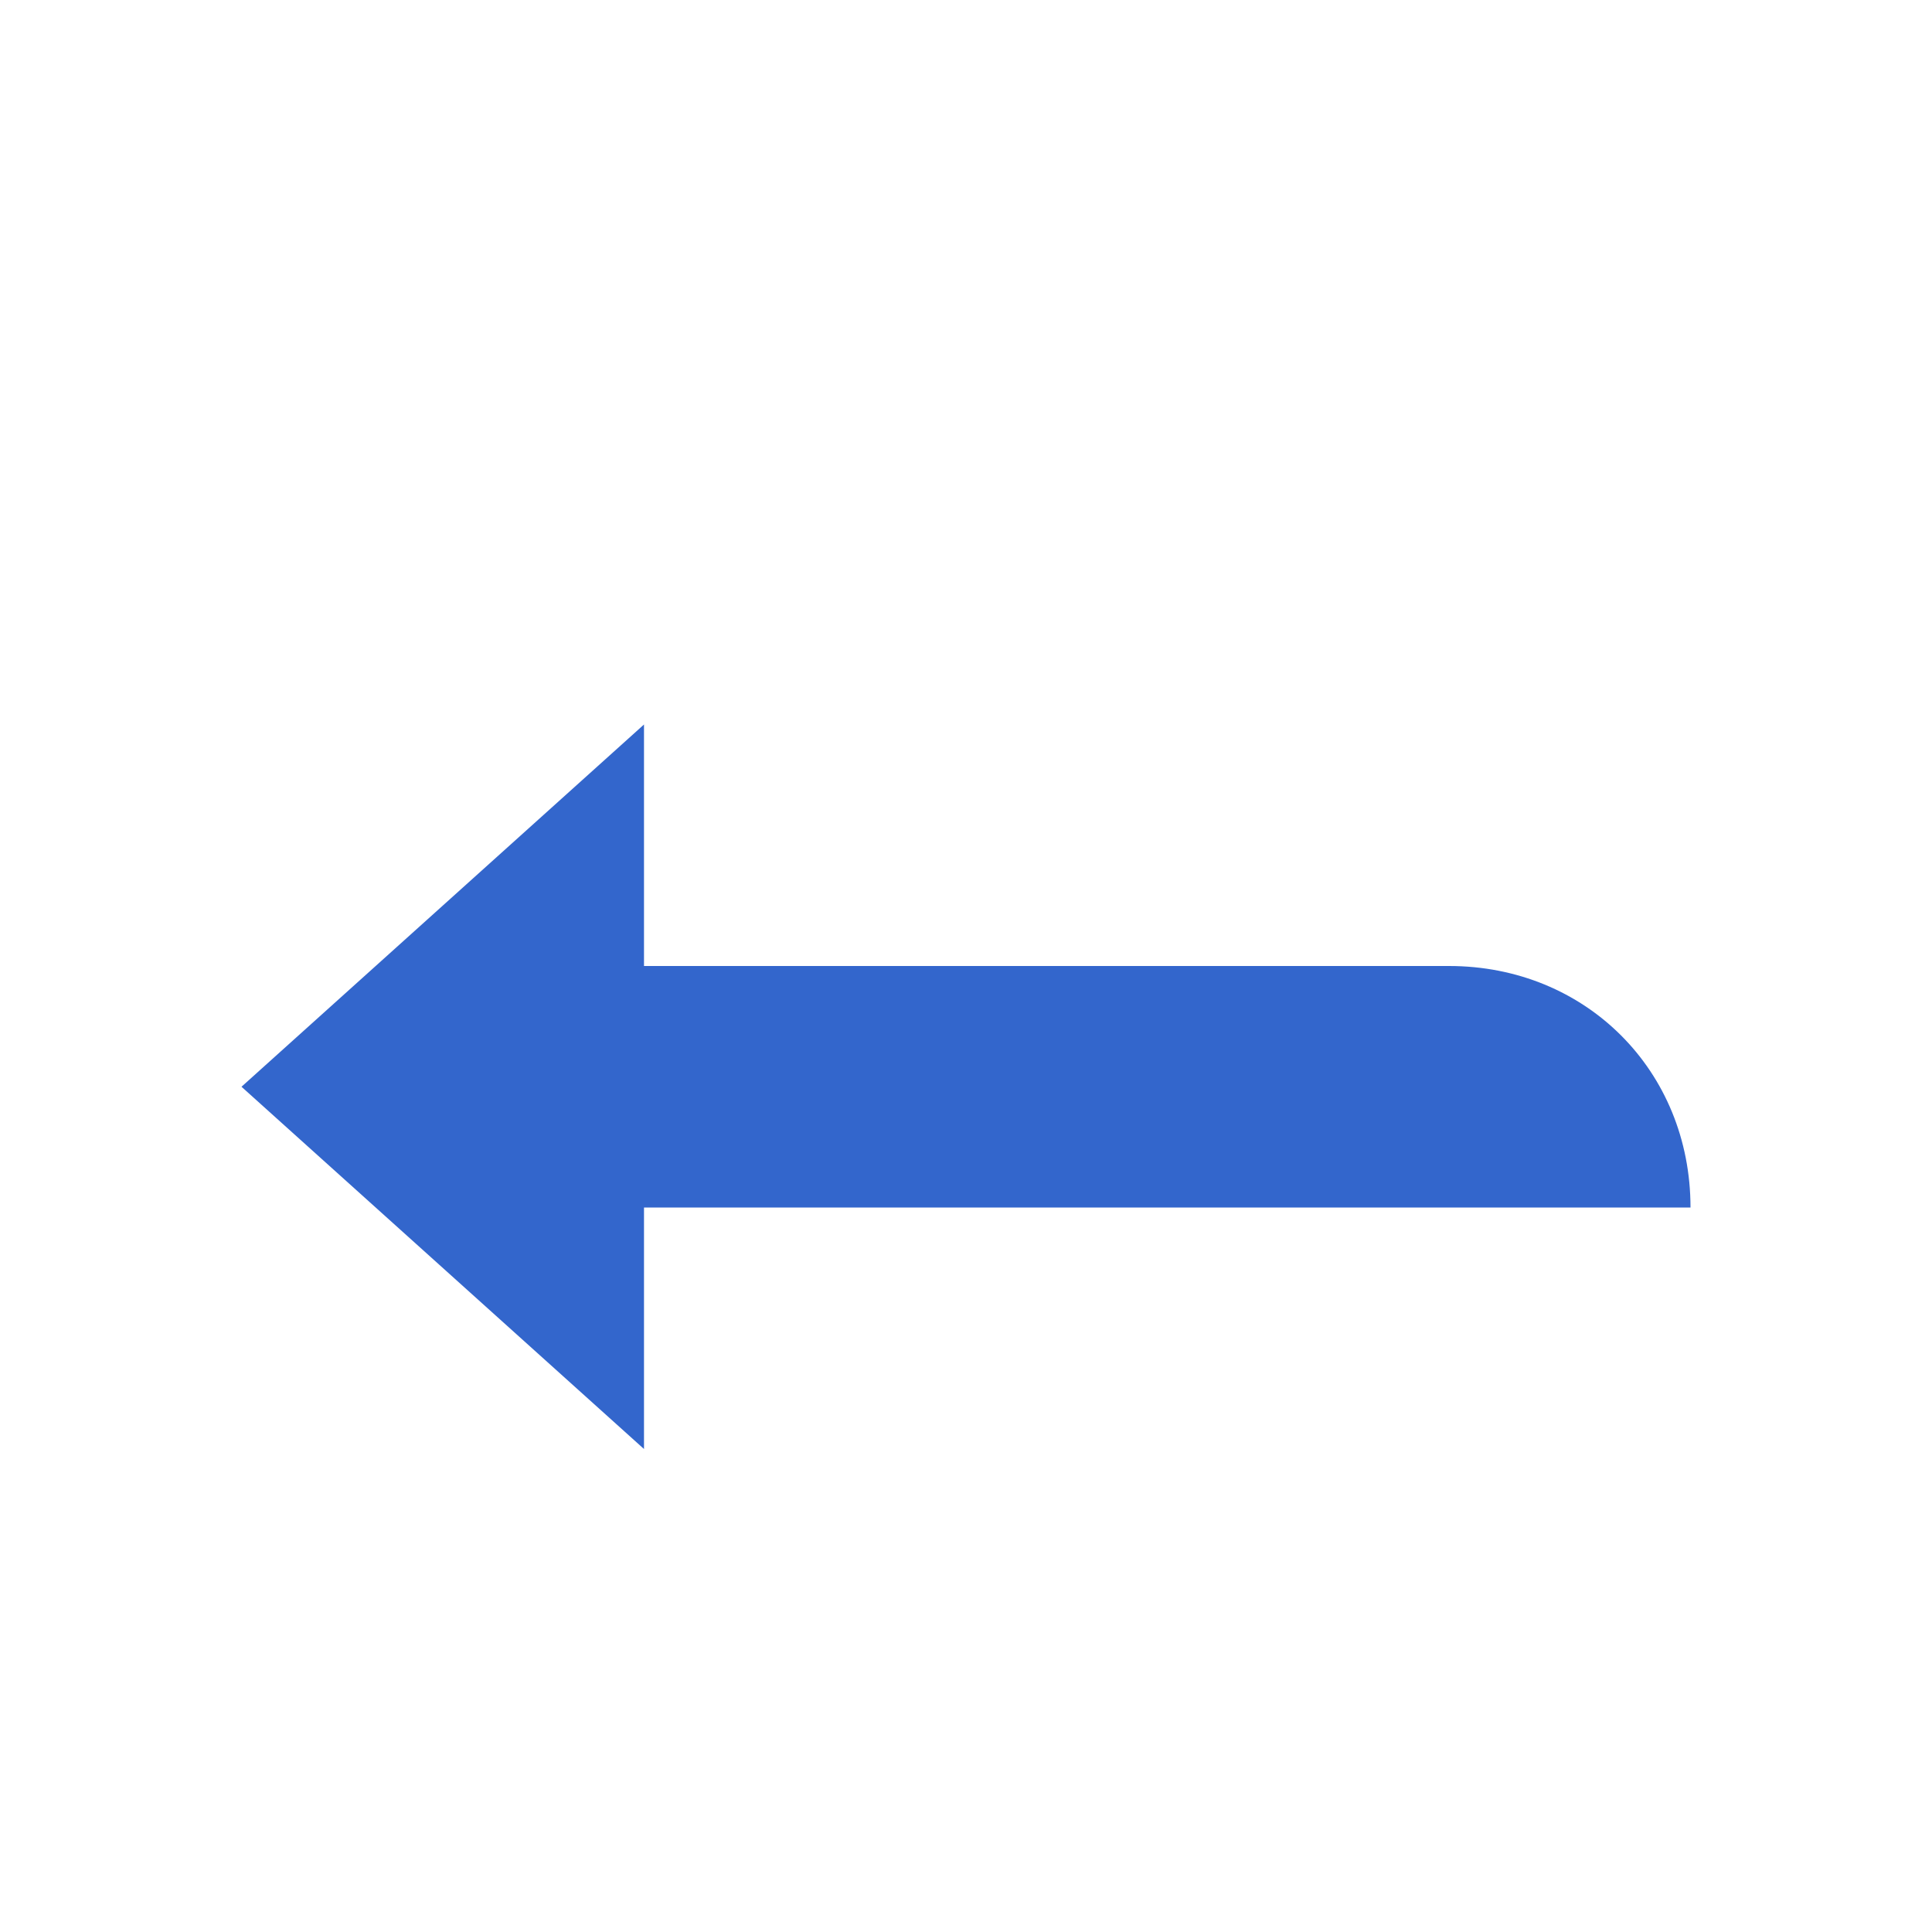 <?xml version="1.0" encoding="utf-8"?>
<svg xmlns="http://www.w3.org/2000/svg" width="24" height="24" viewBox="0 0 24 24"><g fill="#36c">
    <path d="M8 12h10c1.7 0 3 1.3 3 3H8v3l-5-4.5L8 9v3z"/>
</g></svg>
